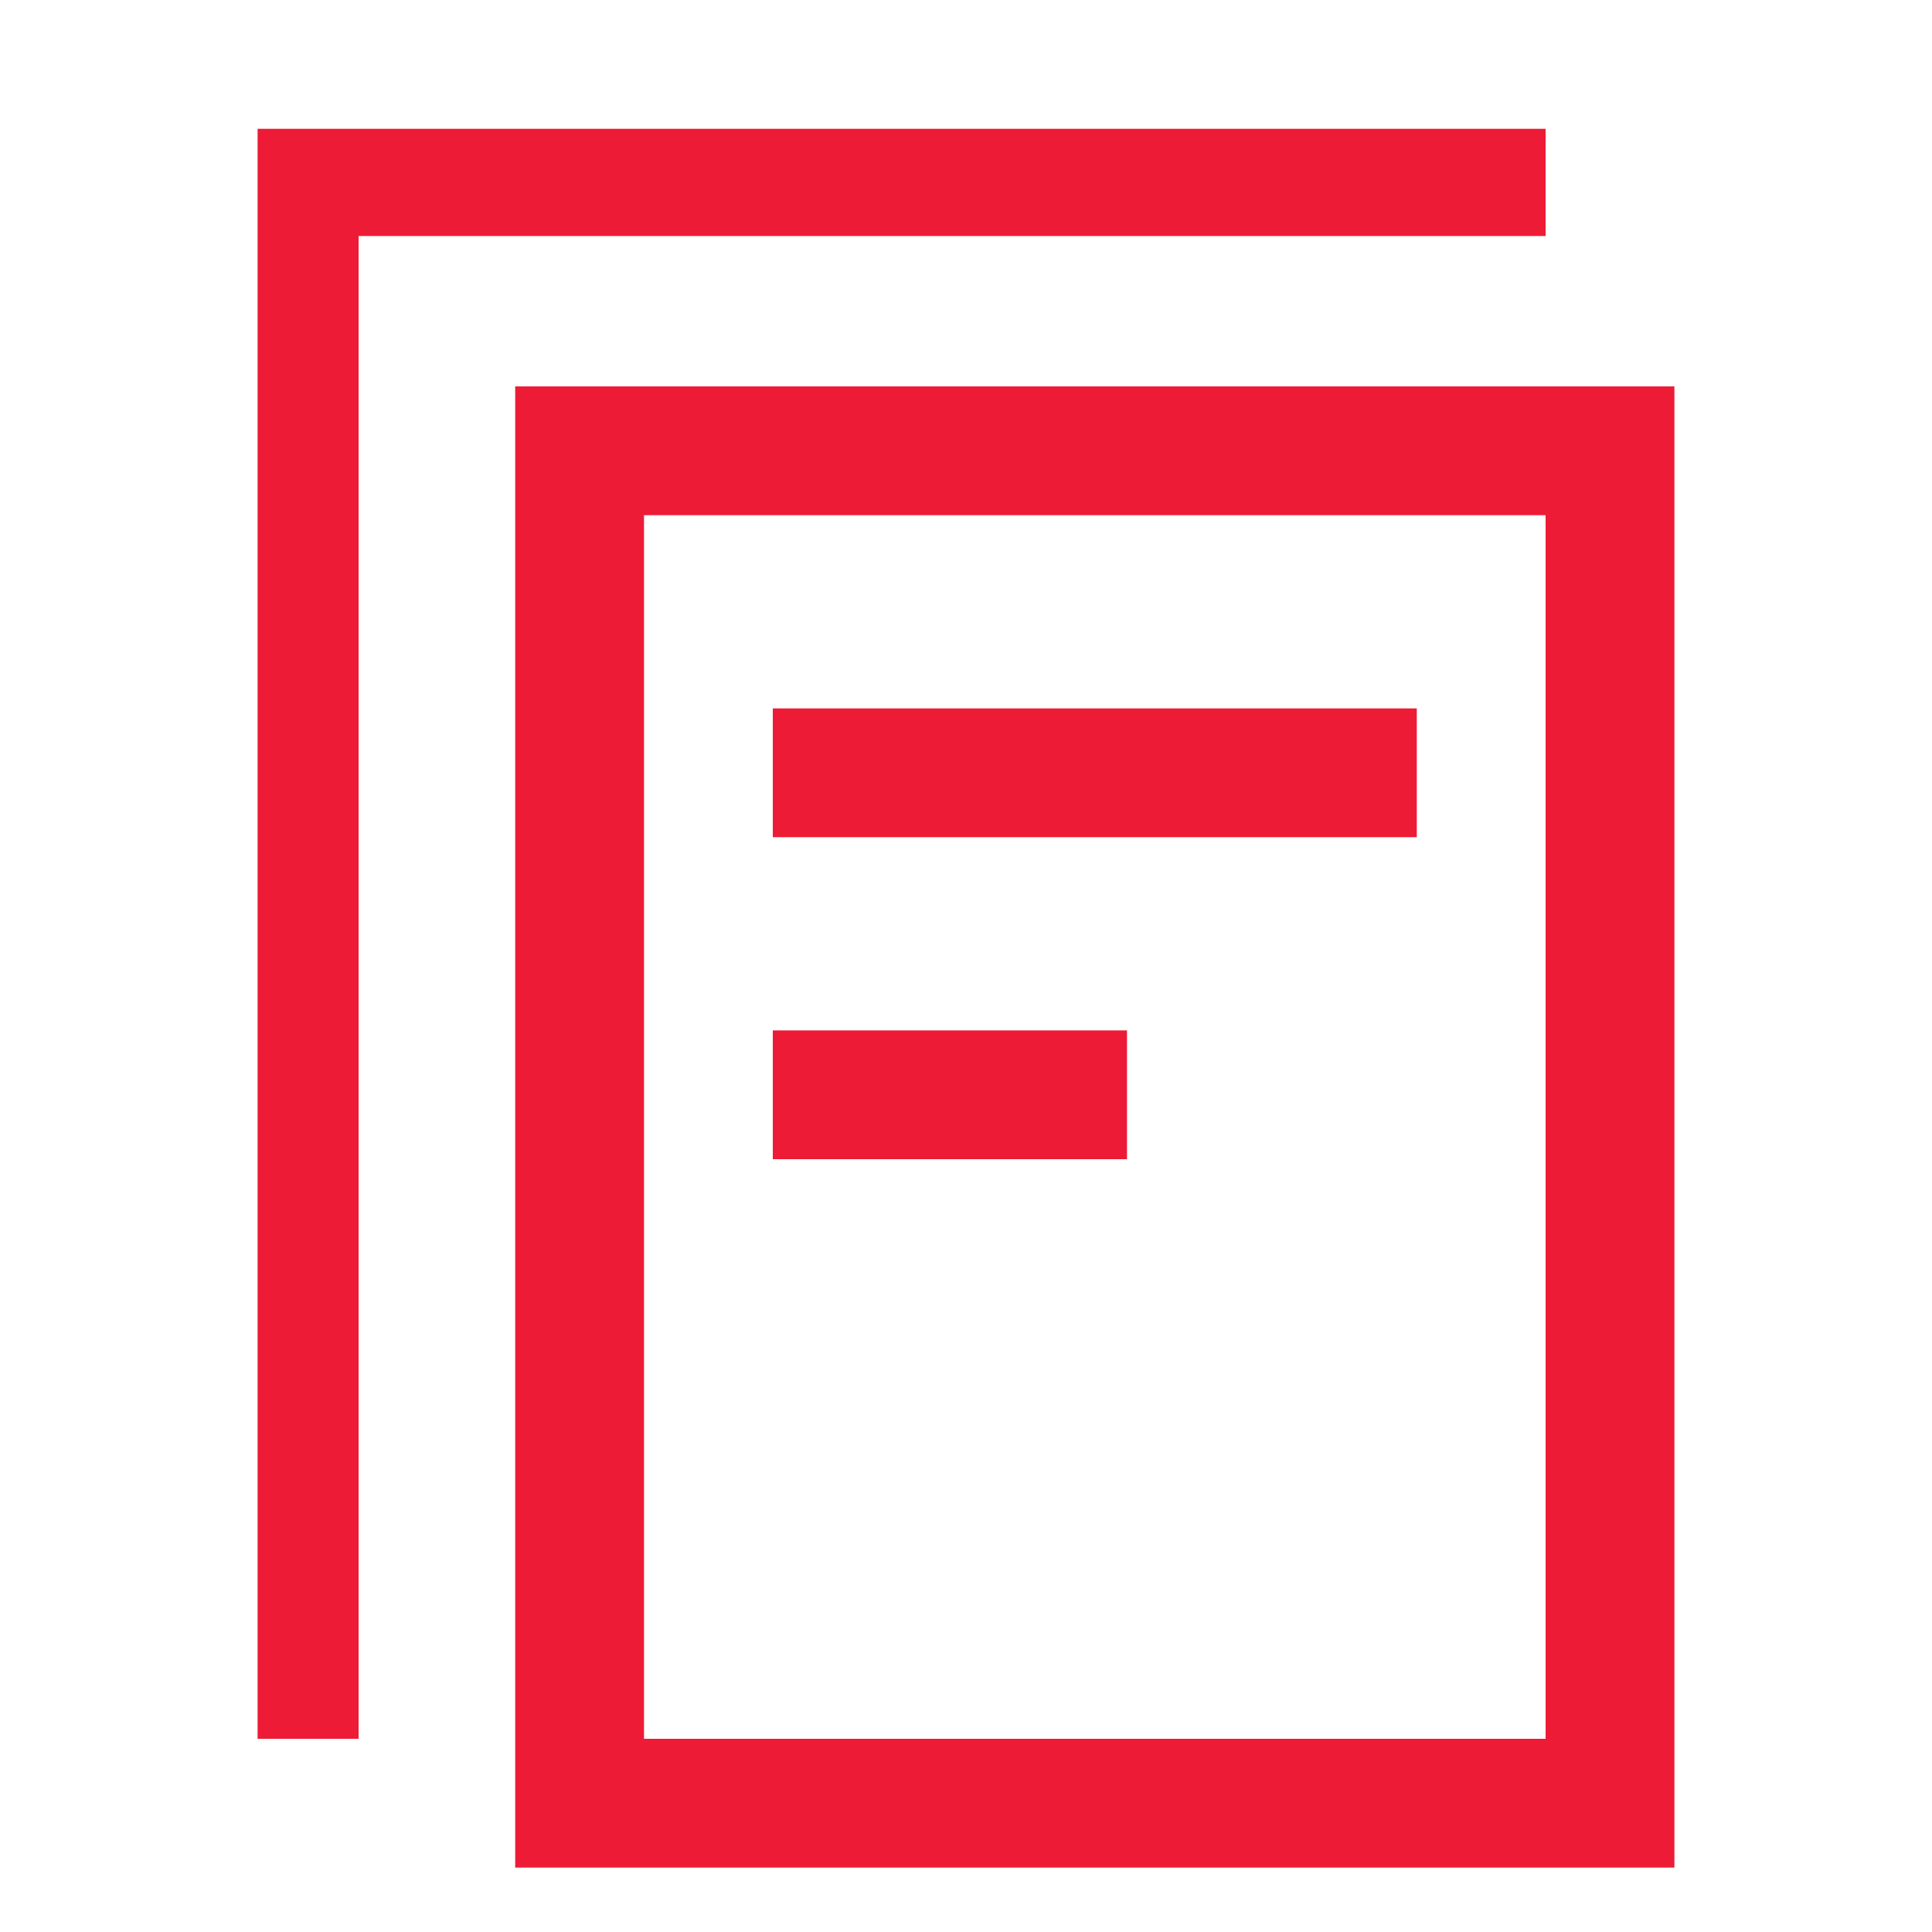 <?xml version="1.0" encoding="UTF-8"?> <svg xmlns="http://www.w3.org/2000/svg" width="60" height="60" viewBox="0 0 60 60" fill="none"> <path d="M8 54H11.137V7.33H48V4H8V54Z" fill="#ED1B35"></path> <rect x="18" y="14" width="32" height="42" stroke="#ED1B35" stroke-width="4"></rect> <path d="M44 26L44 22L24 22L24 26L44 26Z" fill="#ED1B35"></path> <path d="M35 36L35 32L24 32L24 36L35 36Z" fill="#ED1B35"></path> </svg> 